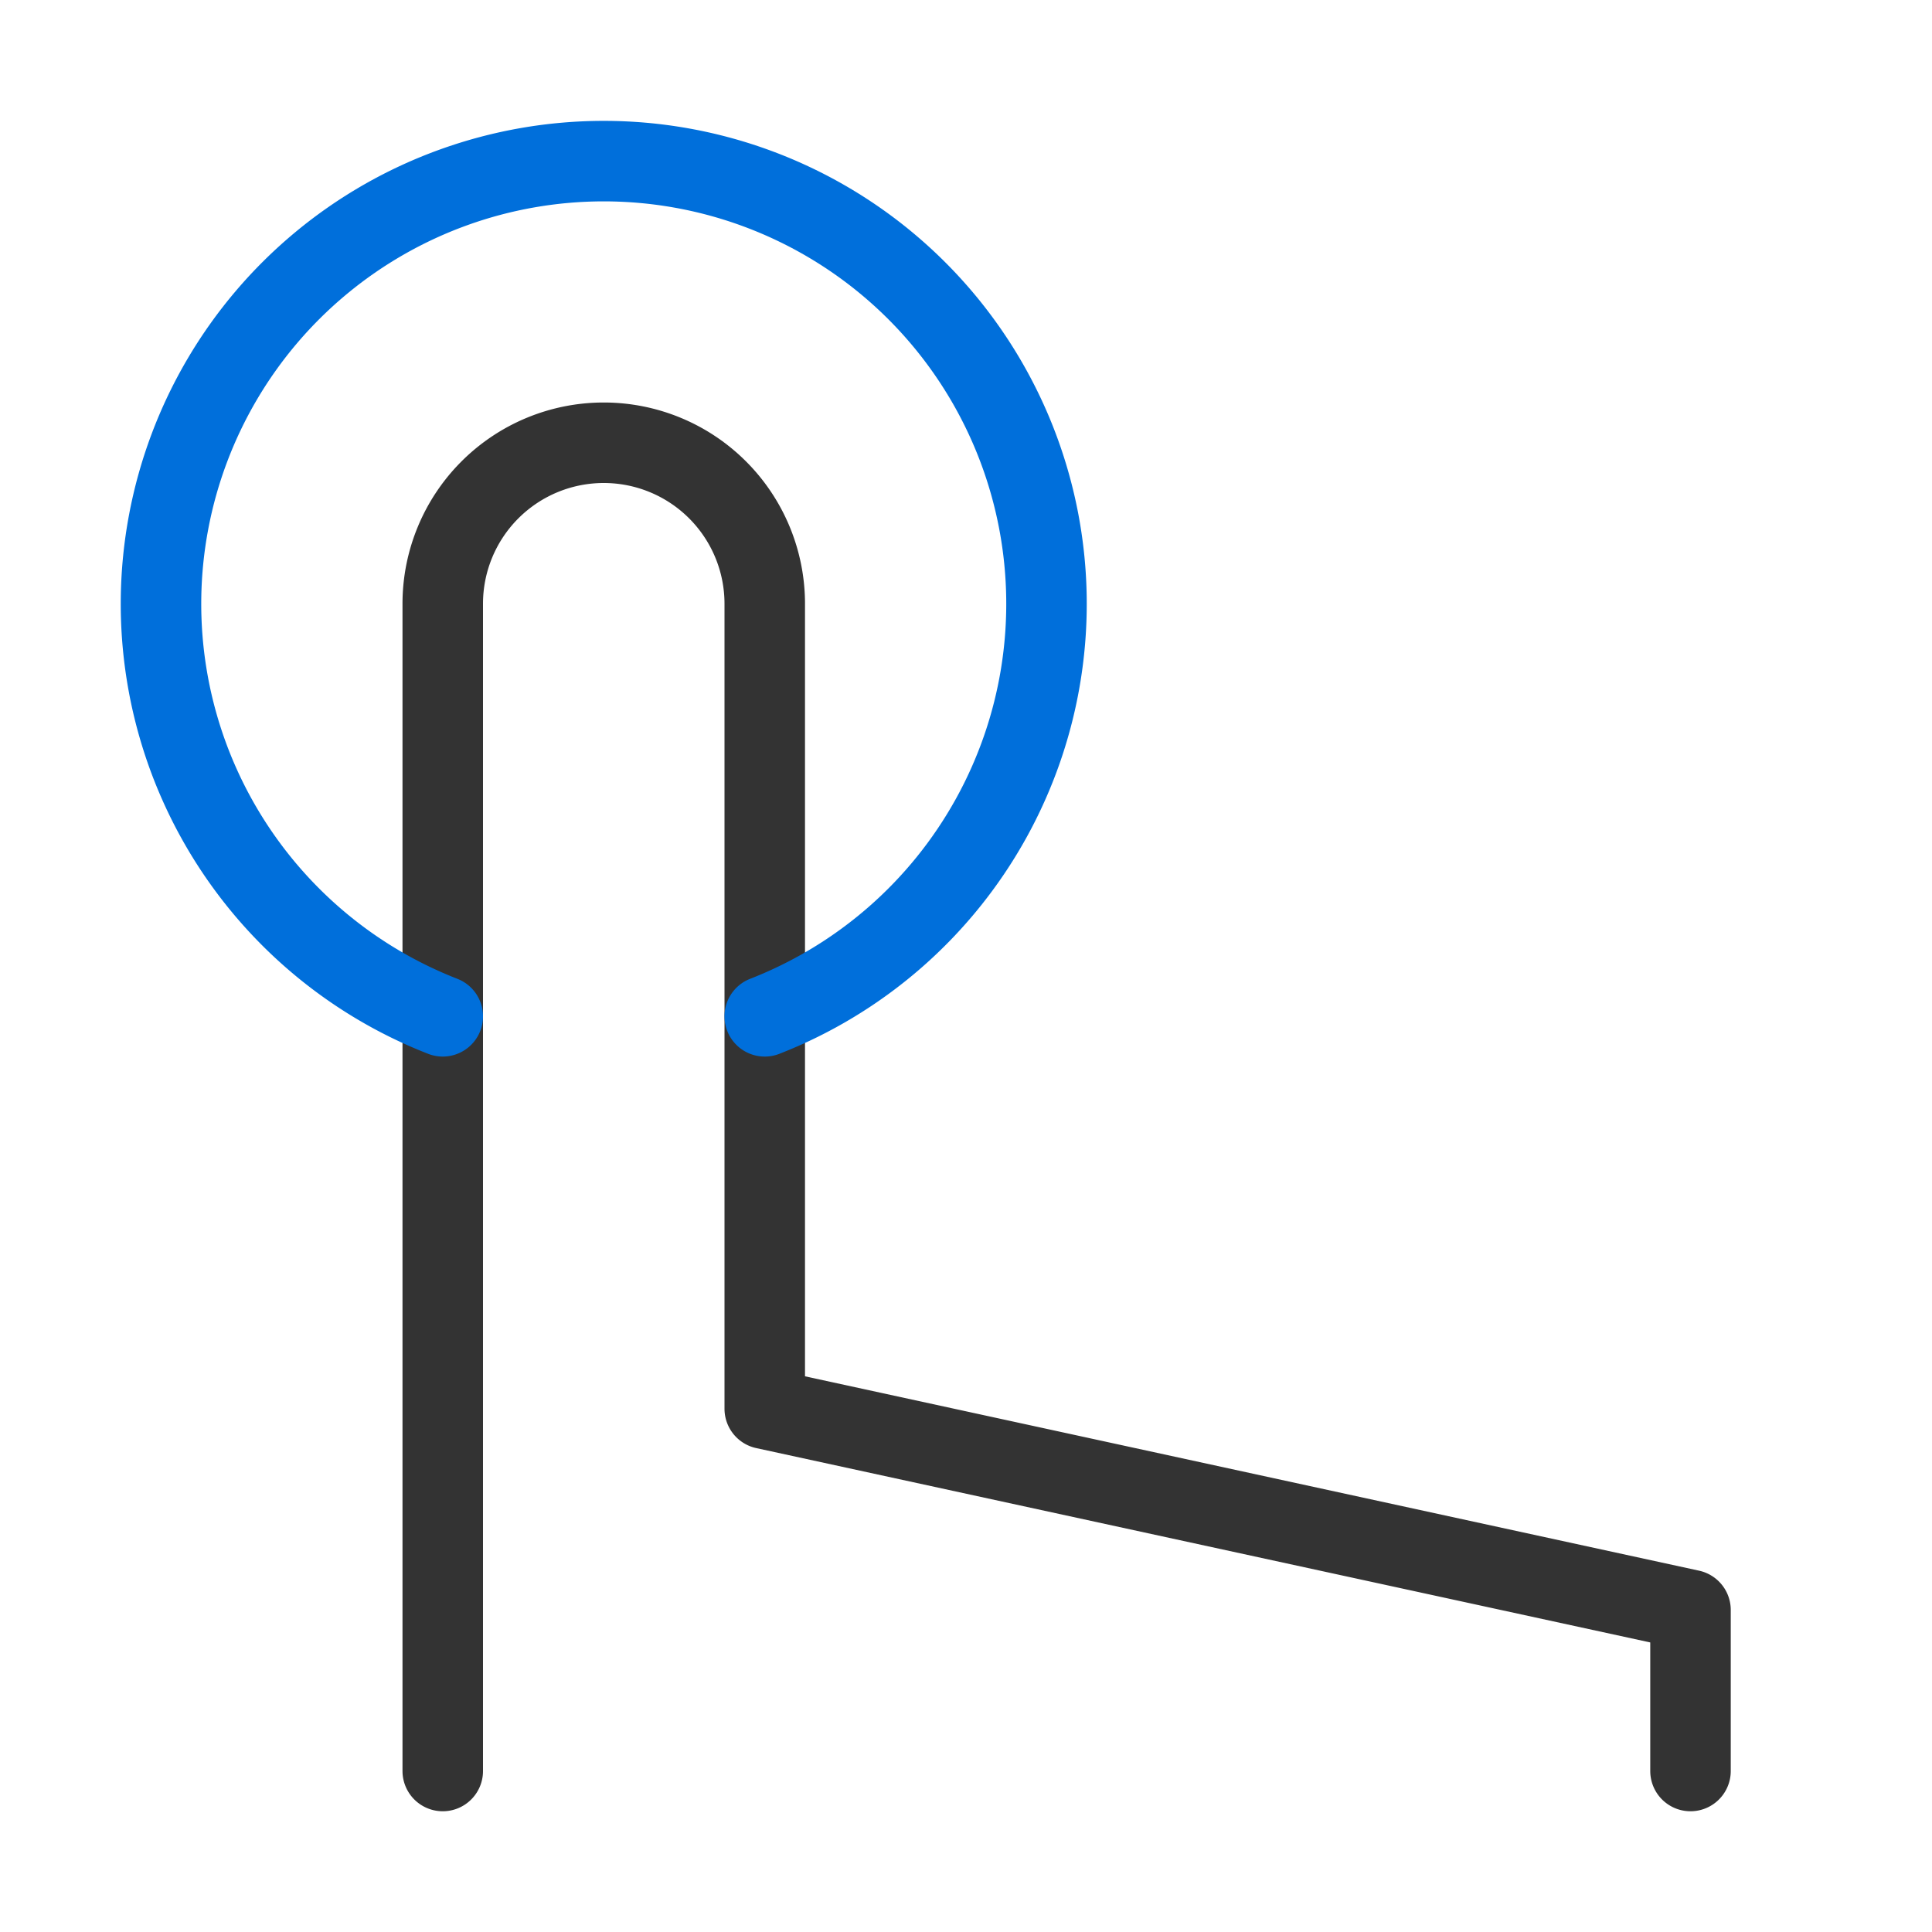 <svg xmlns="http://www.w3.org/2000/svg" width="48" height="48" viewBox="0 0 48 48"><defs><style>.a{fill:rgba(255,255,255,0.01);}.b,.c{fill:none;stroke-linecap:round;stroke-linejoin:round;stroke-width:2px;}.b{stroke:#333;}.c{stroke:#006fdb;}</style></defs><rect class="a" width="48" height="48"/><path class="b" d="M11,44V15a4,4,0,0,1,8,0V35l23,5v4"/><path class="c" d="M11,25.25h0a11,11,0,1,1,8,0"/></svg>